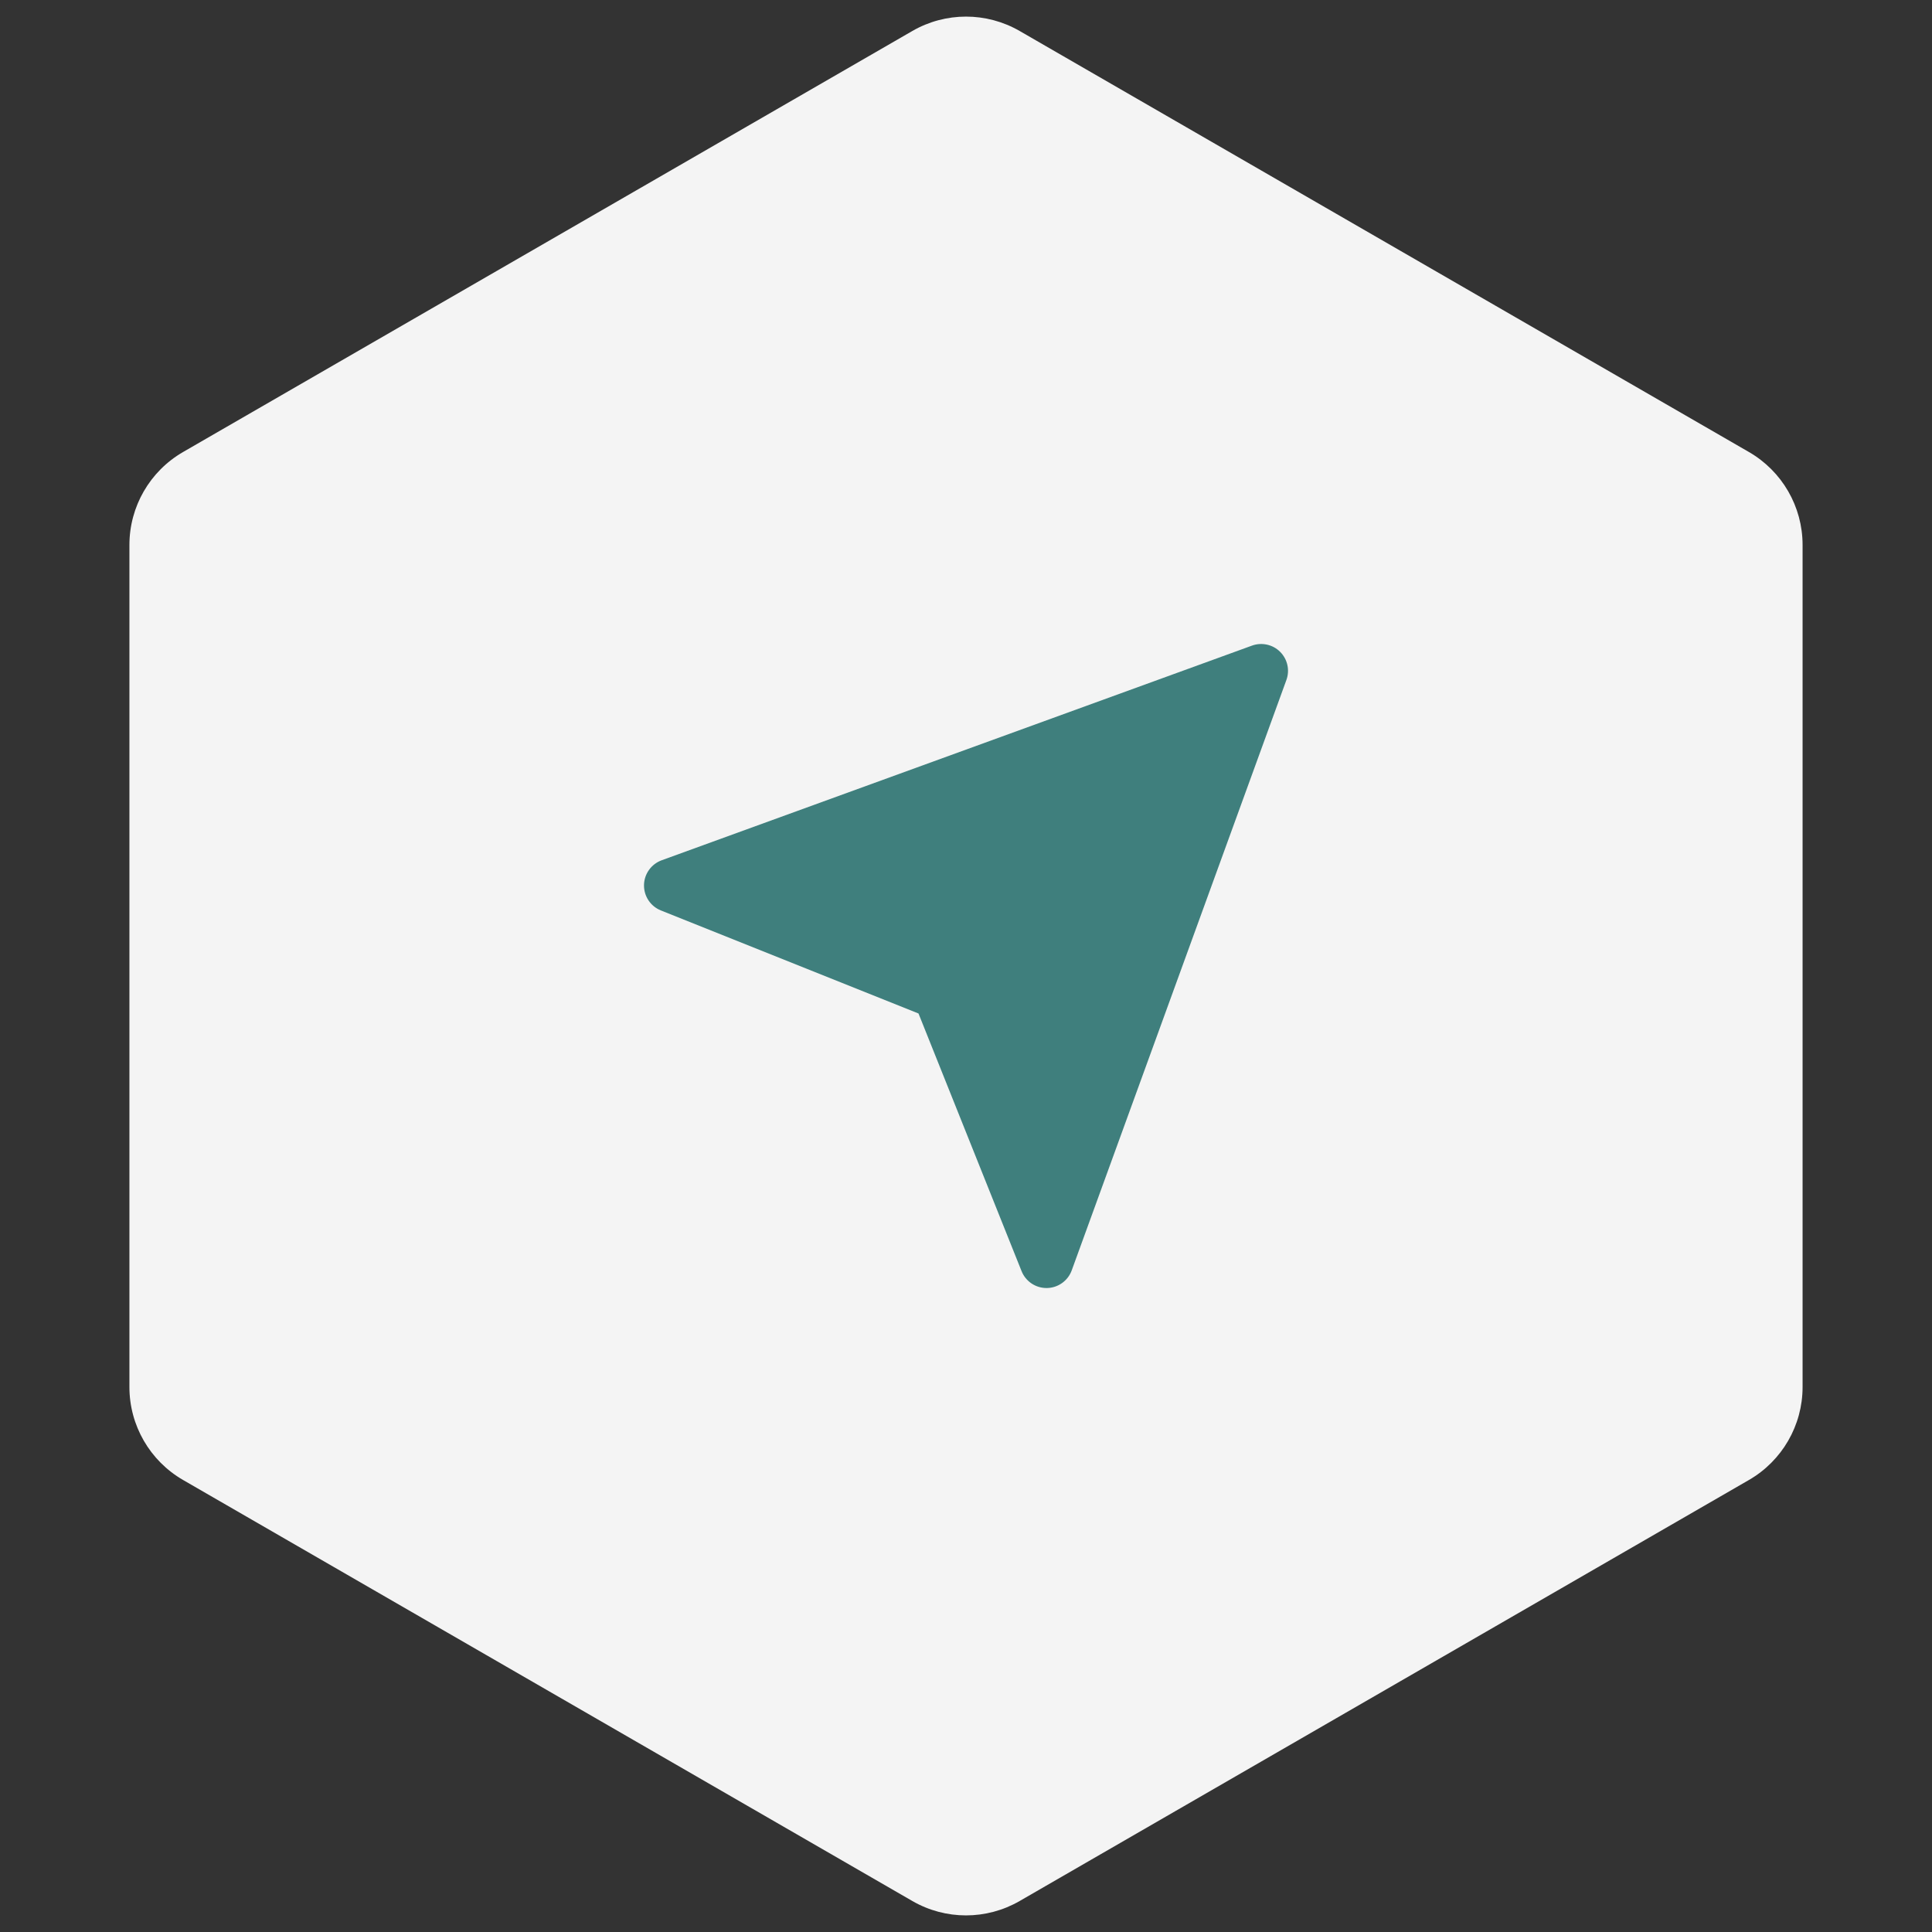 <svg width="72" height="72" viewBox="0 0 72 72" fill="none" xmlns="http://www.w3.org/2000/svg">
<rect x="0" y="0" width="72" height="72" fill="#333333" stroke="none"/>
<path d="M34 1.155C35.238 0.44 36.762 0.44 38 1.155L65.177 16.845C66.415 17.56 67.177 18.88 67.177 20.309V51.691C67.177 53.12 66.415 54.44 65.177 55.155L38 70.845C36.762 71.56 35.238 71.56 34 70.845L6.823 55.155C5.585 54.44 4.823 53.12 4.823 51.691V20.309C4.823 18.88 5.585 17.56 6.823 16.845L34 1.155Z" fill="#F4F4F4"/>
<path d="M24 32.984C23.997 33.187 24.055 33.386 24.168 33.555C24.28 33.724 24.441 33.854 24.629 33.929L34.23 37.77L38.071 47.372C38.145 47.558 38.274 47.717 38.439 47.829C38.605 47.941 38.8 48.001 39 48.001H39.016C39.219 47.998 39.416 47.933 39.581 47.815C39.745 47.698 39.871 47.533 39.94 47.343L47.94 25.342C48.005 25.163 48.018 24.969 47.977 24.784C47.936 24.598 47.842 24.427 47.708 24.293C47.573 24.158 47.403 24.065 47.217 24.024C47.031 23.983 46.837 23.995 46.658 24.06L24.658 32.06C24.468 32.13 24.303 32.255 24.186 32.42C24.068 32.585 24.003 32.782 24 32.984Z" fill="#3F7F7D"/>
</svg>
